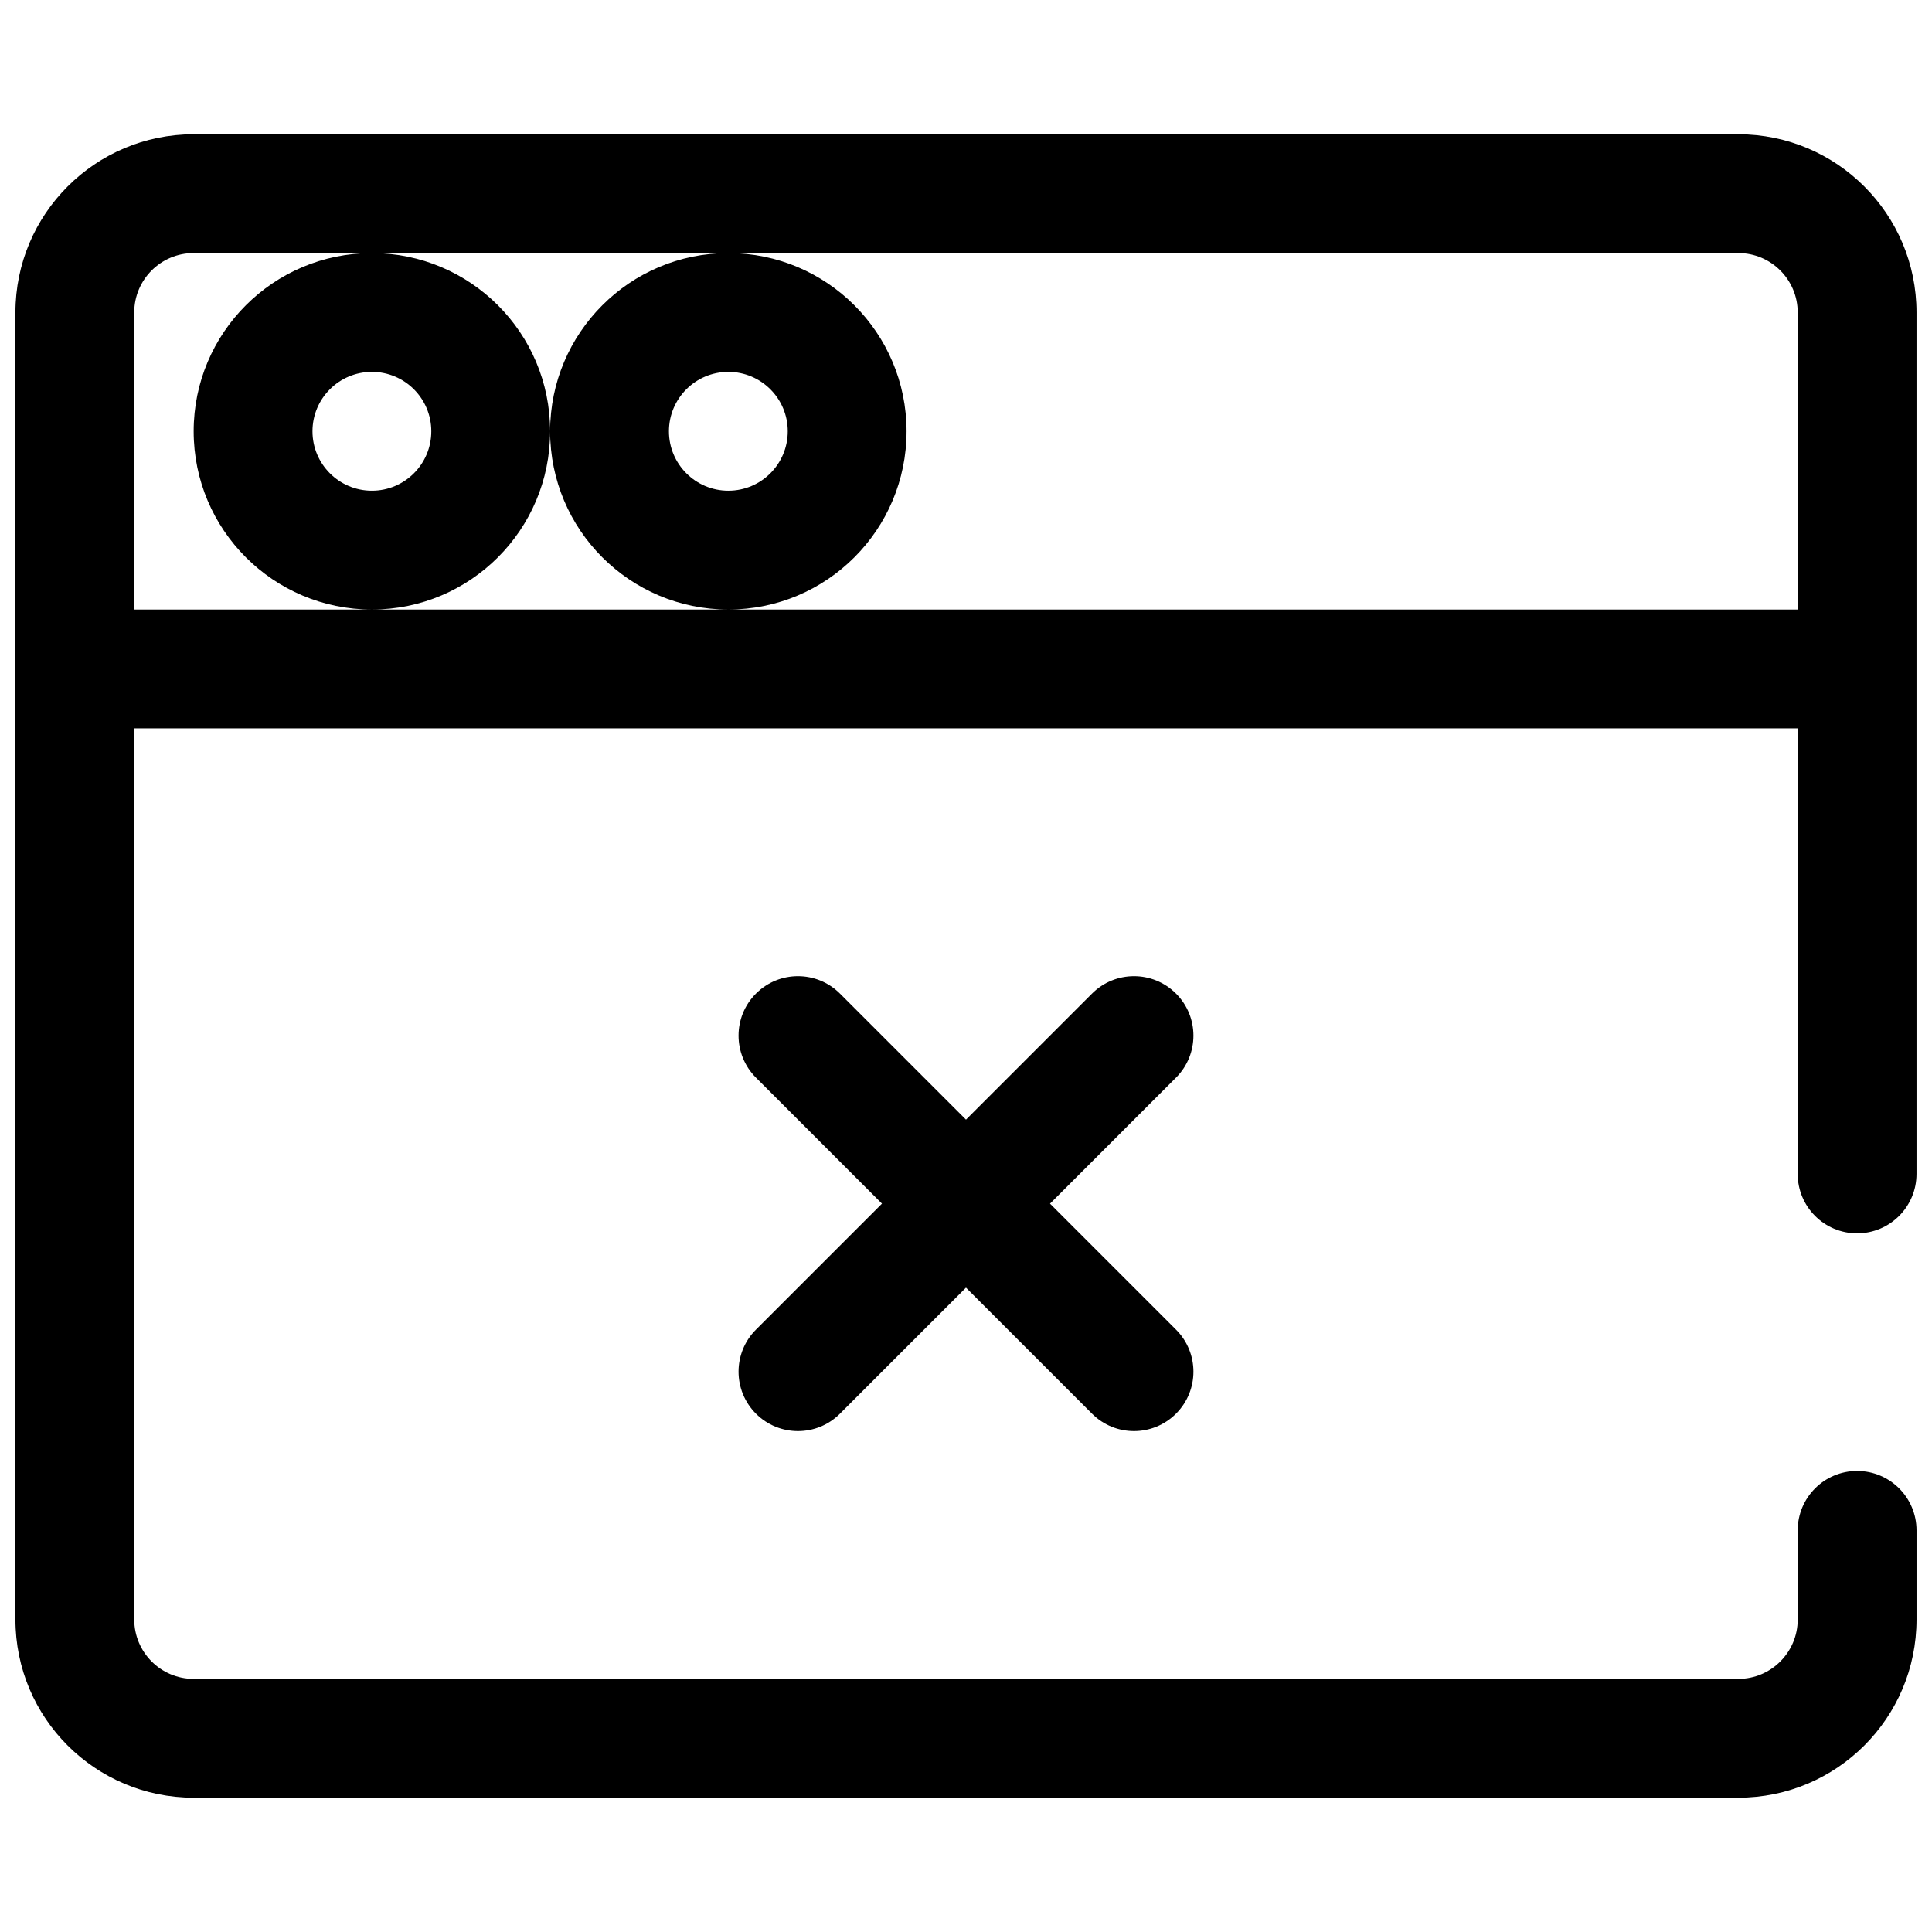 <?xml version="1.0" encoding="UTF-8"?>
<!-- Uploaded to: ICON Repo, www.svgrepo.com, Generator: ICON Repo Mixer Tools -->
<svg width="800px" height="800px" version="1.1" viewBox="144 144 512 512" xmlns="http://www.w3.org/2000/svg">
 <defs>
  <clipPath id="a">
   <path d="m148.09 179h503.81v442h-503.81z"/>
  </clipPath>
 </defs>
 <g clip-path="url(#a)">
  <path d="m195.32 179.58c-26.082 0-47.23 21.145-47.23 47.23v346.37c0 26.086 21.148 47.23 47.23 47.23h409.35c26.086 0 47.23-21.145 47.23-47.23v-23.617c0-8.695-7.047-15.742-15.742-15.742-8.695 0-15.746 7.047-15.746 15.742v23.617c0 8.695-7.047 15.742-15.742 15.742h-409.35c-8.695 0-15.742-7.047-15.742-15.742v-236.16h440.83v118.08c0 8.695 7.051 15.746 15.746 15.746 8.695 0 15.742-7.051 15.742-15.746v-228.29c0-26.086-21.145-47.23-47.23-47.23zm425.09 125.95v-78.723c0-8.695-7.047-15.742-15.742-15.742h-409.35c-8.695 0-15.742 7.047-15.742 15.742v78.723zm-283.39 0c-26.086 0-47.234-21.148-47.234-47.234 0-26.086 21.148-47.23 47.234-47.23 26.086 0 47.23 21.145 47.23 47.23 0 26.086-21.145 47.234-47.23 47.234zm-47.234-47.234c0-26.086-21.145-47.23-47.23-47.23-26.086 0-47.234 21.145-47.234 47.23 0 26.086 21.148 47.234 47.234 47.234 26.086 0 47.23-21.148 47.23-47.234zm-47.23-15.742c-8.695 0-15.746 7.047-15.746 15.742 0 8.695 7.051 15.746 15.746 15.746 8.695 0 15.742-7.051 15.742-15.746 0-8.695-7.047-15.742-15.742-15.742zm78.719 15.742c0-8.695 7.051-15.742 15.746-15.742 8.695 0 15.742 7.047 15.742 15.742 0 8.695-7.047 15.746-15.742 15.746-8.695 0-15.746-7.051-15.746-15.746zm23.059 260.34c-6.148-6.148-6.148-16.117 0-22.266l33.398-33.395-33.398-33.398c-6.148-6.148-6.148-16.117 0-22.266 6.148-6.152 16.113-6.152 22.266 0l33.398 33.398 33.395-33.398c6.148-6.152 16.117-6.152 22.266 0 6.152 6.148 6.152 16.117 0 22.266l-33.395 33.398 33.395 33.395c6.152 6.148 6.152 16.117 0 22.266-6.148 6.152-16.117 6.152-22.266 0l-33.395-33.398-33.398 33.398c-6.152 6.152-16.117 6.152-22.266 0z" fill-rule="evenodd"/>
 </g>
</svg>